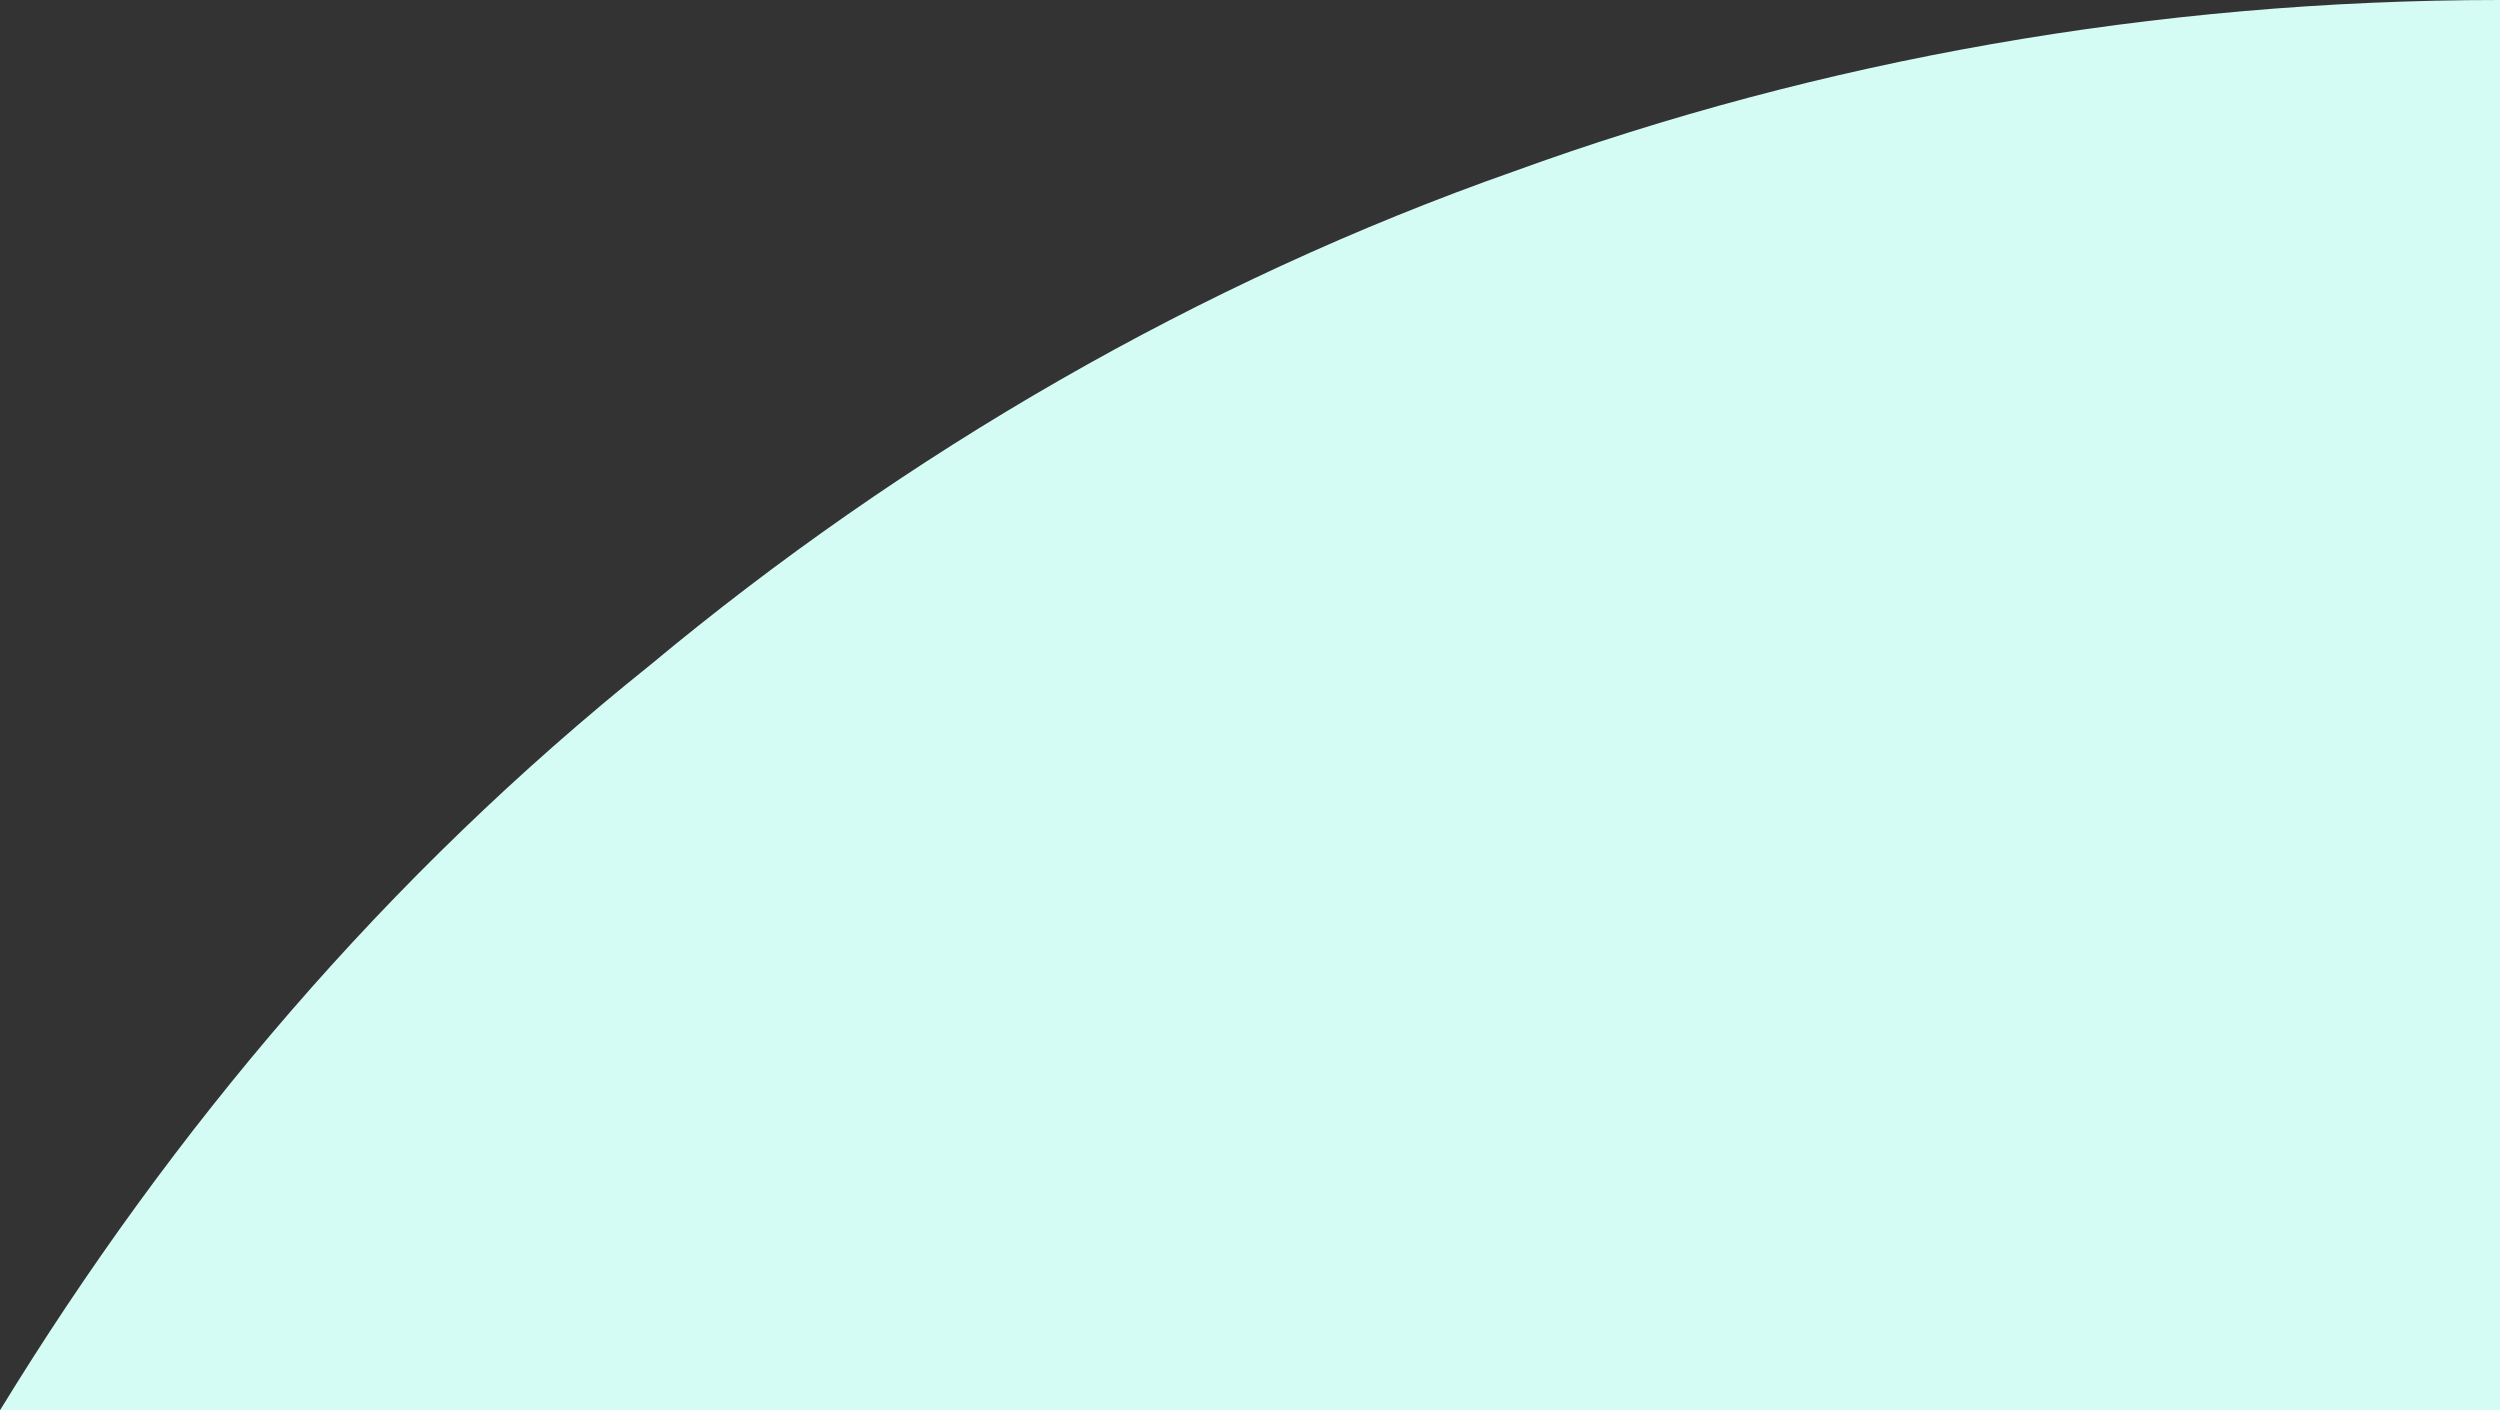<svg width="156" height="88" fill="none" xmlns="http://www.w3.org/2000/svg"><rect width="100%" height="100%" fill="#333333" stroke="none"/><path d="M94.488 10.686C113.512 3.77 134.439 0 156 0v88H0c10.78-17.6 24.098-33.314 40.585-46.514 15.854-13.2 34.244-23.886 53.903-30.8z" fill="#D5FBF5"/></svg>